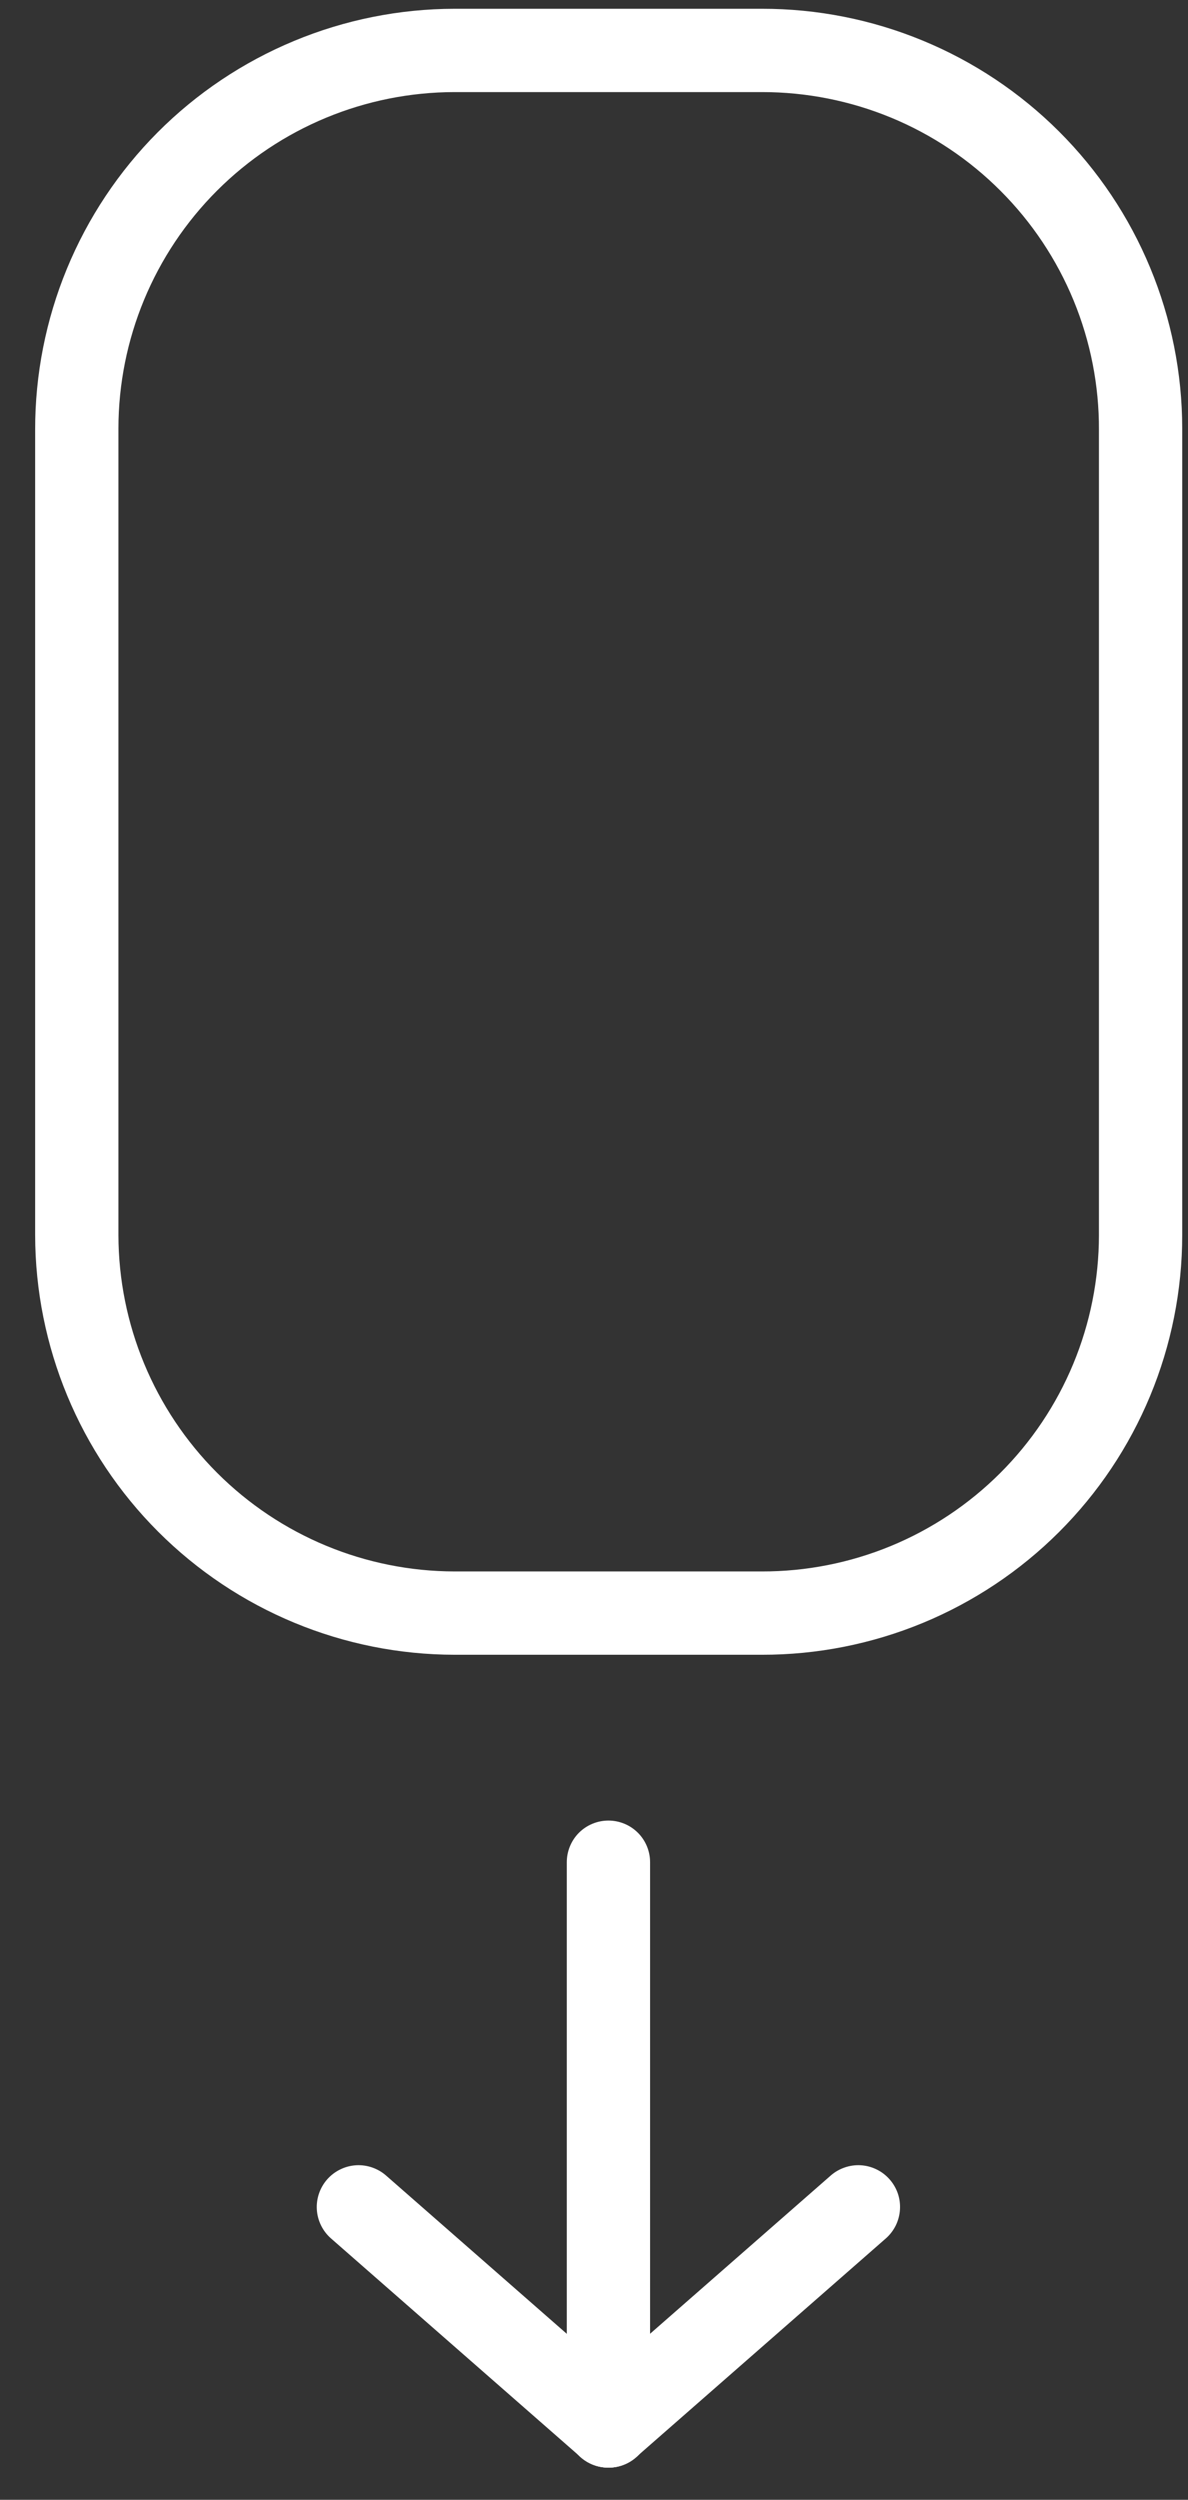 <svg width="29" height="61" viewBox="0 0 29 61" fill="none" xmlns="http://www.w3.org/2000/svg">
<rect x="0" y="0" width="29" height="61" fill="#333333" stroke="none"/>
<path d="M14.852 60.214C14.583 60.214 14.324 60.107 14.133 59.916C13.943 59.726 13.836 59.467 13.836 59.198V45.441C13.836 45.172 13.943 44.913 14.133 44.722C14.324 44.532 14.583 44.425 14.852 44.425C15.122 44.425 15.38 44.532 15.571 44.722C15.762 44.913 15.869 45.172 15.869 45.441V59.171C15.872 59.306 15.849 59.441 15.799 59.568C15.75 59.694 15.675 59.81 15.581 59.907C15.486 60.004 15.373 60.082 15.248 60.134C15.123 60.187 14.988 60.214 14.852 60.214Z" fill="white"/>
<path d="M14.851 60.214C14.602 60.215 14.361 60.123 14.174 59.957L8.075 54.617C7.975 54.528 7.893 54.42 7.835 54.3C7.776 54.179 7.742 54.048 7.734 53.914C7.726 53.781 7.745 53.647 7.789 53.52C7.833 53.394 7.901 53.277 7.99 53.177C8.079 53.077 8.187 52.995 8.308 52.937C8.428 52.878 8.559 52.844 8.693 52.836C8.826 52.828 8.96 52.847 9.087 52.891C9.213 52.935 9.33 53.003 9.43 53.092L15.529 58.432C15.63 58.519 15.713 58.625 15.773 58.744C15.833 58.863 15.868 58.993 15.878 59.126C15.887 59.259 15.87 59.392 15.828 59.519C15.786 59.645 15.719 59.762 15.631 59.862C15.534 59.973 15.414 60.062 15.28 60.123C15.145 60.184 14.999 60.215 14.851 60.214Z" fill="white"/>
<path d="M14.852 60.214C14.644 60.216 14.441 60.154 14.27 60.037C14.098 59.92 13.966 59.753 13.893 59.559C13.819 59.365 13.806 59.153 13.857 58.951C13.907 58.75 14.018 58.569 14.174 58.432L20.273 53.092C20.373 53.003 20.49 52.935 20.617 52.891C20.743 52.847 20.877 52.828 21.011 52.836C21.145 52.844 21.276 52.878 21.396 52.937C21.517 52.995 21.624 53.077 21.713 53.177C21.802 53.277 21.871 53.394 21.915 53.52C21.959 53.647 21.977 53.781 21.969 53.914C21.961 54.048 21.927 54.179 21.869 54.3C21.81 54.42 21.729 54.528 21.629 54.617L15.53 59.957C15.344 60.125 15.102 60.217 14.852 60.214Z" fill="white"/>
<path d="M18.599 40.379H11.098C8.383 40.376 5.781 39.296 3.861 37.376C1.942 35.457 0.862 32.854 0.858 30.14V10.488C0.856 9.141 1.119 7.806 1.632 6.561C2.145 5.316 2.899 4.183 3.849 3.229C4.8 2.275 5.93 1.518 7.174 1.001C8.417 0.483 9.751 0.216 11.098 0.214H18.599C19.946 0.213 21.279 0.476 22.523 0.99C23.767 1.503 24.898 2.257 25.851 3.208C26.804 4.159 27.56 5.288 28.076 6.532C28.592 7.775 28.858 9.108 28.859 10.454V30.14C28.858 31.486 28.592 32.819 28.076 34.062C27.56 35.305 26.804 36.434 25.851 37.385C24.898 38.336 23.767 39.09 22.523 39.604C21.279 40.117 19.946 40.381 18.599 40.379ZM11.098 2.247C8.922 2.249 6.836 3.114 5.297 4.653C3.758 6.192 2.893 8.278 2.891 10.454V30.14C2.895 32.315 3.761 34.4 5.299 35.939C6.837 37.477 8.922 38.343 11.098 38.346H18.599C19.679 38.348 20.748 38.137 21.745 37.726C22.743 37.314 23.649 36.71 24.413 35.948C25.177 35.186 25.784 34.281 26.198 33.284C26.612 32.287 26.825 31.219 26.826 30.14V10.488C26.83 9.406 26.62 8.334 26.208 7.333C25.796 6.333 25.19 5.423 24.425 4.658C23.661 3.892 22.753 3.285 21.753 2.871C20.753 2.458 19.681 2.246 18.599 2.247H11.098Z" fill="white"/>
</svg>
